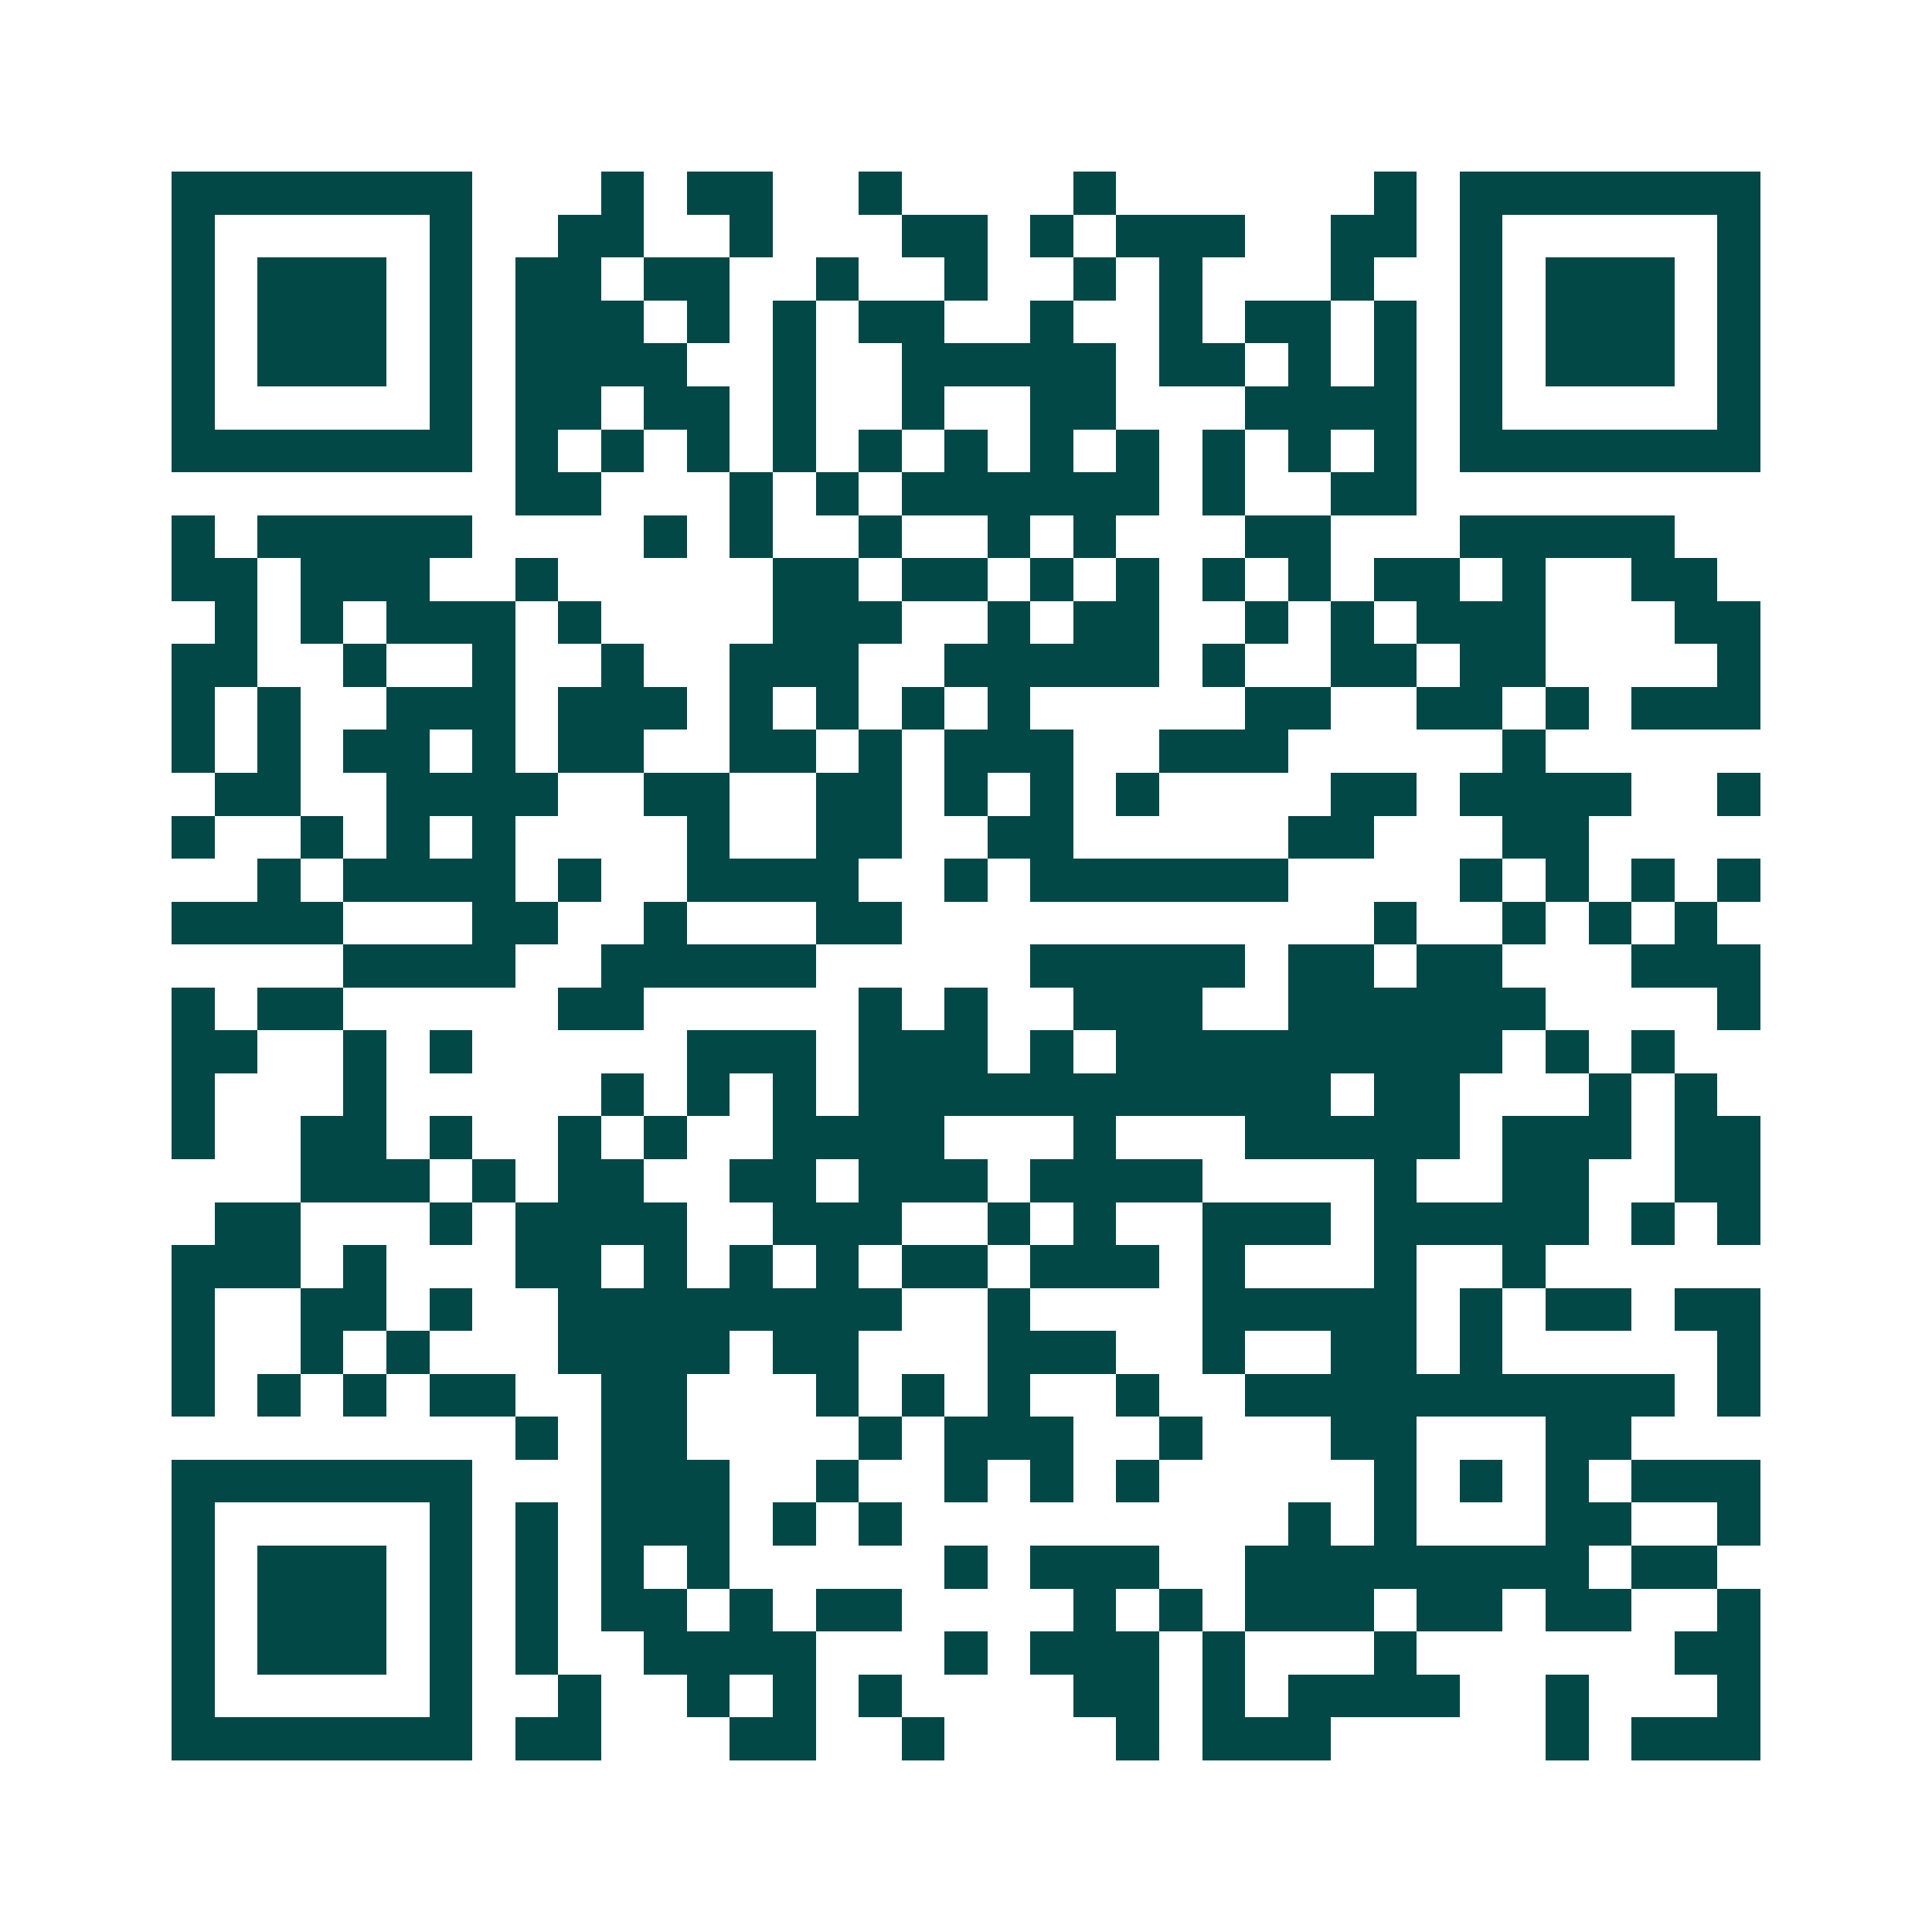 <svg xmlns="http://www.w3.org/2000/svg" width="200" height="200" viewBox="0 0 45 45" shape-rendering="crispEdges"><path fill="#ffffff" d="M0 0h45v45H0z"/><path stroke="#014847" d="M4 4.5h7m3 0h1m1 0h2m2 0h1m4 0h1m6 0h1m1 0h7M4 5.5h1m5 0h1m2 0h2m2 0h1m3 0h2m1 0h1m1 0h3m2 0h2m1 0h1m5 0h1M4 6.5h1m1 0h3m1 0h1m1 0h2m1 0h2m2 0h1m2 0h1m2 0h1m1 0h1m3 0h1m2 0h1m1 0h3m1 0h1M4 7.5h1m1 0h3m1 0h1m1 0h3m1 0h1m1 0h1m1 0h2m2 0h1m2 0h1m1 0h2m1 0h1m1 0h1m1 0h3m1 0h1M4 8.5h1m1 0h3m1 0h1m1 0h4m2 0h1m2 0h5m1 0h2m1 0h1m1 0h1m1 0h1m1 0h3m1 0h1M4 9.5h1m5 0h1m1 0h2m1 0h2m1 0h1m2 0h1m2 0h2m3 0h4m1 0h1m5 0h1M4 10.5h7m1 0h1m1 0h1m1 0h1m1 0h1m1 0h1m1 0h1m1 0h1m1 0h1m1 0h1m1 0h1m1 0h1m1 0h7M12 11.5h2m3 0h1m1 0h1m1 0h6m1 0h1m2 0h2M4 12.5h1m1 0h5m4 0h1m1 0h1m2 0h1m2 0h1m1 0h1m3 0h2m3 0h5M4 13.5h2m1 0h3m2 0h1m5 0h2m1 0h2m1 0h1m1 0h1m1 0h1m1 0h1m1 0h2m1 0h1m2 0h2M5 14.5h1m1 0h1m1 0h3m1 0h1m4 0h3m2 0h1m1 0h2m2 0h1m1 0h1m1 0h3m3 0h2M4 15.5h2m2 0h1m2 0h1m2 0h1m2 0h3m2 0h5m1 0h1m2 0h2m1 0h2m4 0h1M4 16.5h1m1 0h1m2 0h3m1 0h3m1 0h1m1 0h1m1 0h1m1 0h1m5 0h2m2 0h2m1 0h1m1 0h3M4 17.5h1m1 0h1m1 0h2m1 0h1m1 0h2m2 0h2m1 0h1m1 0h3m2 0h3m5 0h1M5 18.5h2m2 0h4m2 0h2m2 0h2m1 0h1m1 0h1m1 0h1m4 0h2m1 0h4m2 0h1M4 19.5h1m2 0h1m1 0h1m1 0h1m4 0h1m2 0h2m2 0h2m5 0h2m3 0h2M6 20.5h1m1 0h4m1 0h1m2 0h4m2 0h1m1 0h6m4 0h1m1 0h1m1 0h1m1 0h1M4 21.5h4m3 0h2m2 0h1m3 0h2m11 0h1m2 0h1m1 0h1m1 0h1M8 22.5h4m2 0h5m5 0h5m1 0h2m1 0h2m3 0h3M4 23.5h1m1 0h2m5 0h2m5 0h1m1 0h1m2 0h3m2 0h6m4 0h1M4 24.5h2m2 0h1m1 0h1m5 0h3m1 0h3m1 0h1m1 0h9m1 0h1m1 0h1M4 25.5h1m3 0h1m5 0h1m1 0h1m1 0h1m1 0h11m1 0h2m3 0h1m1 0h1M4 26.5h1m2 0h2m1 0h1m2 0h1m1 0h1m2 0h4m3 0h1m3 0h5m1 0h3m1 0h2M7 27.5h3m1 0h1m1 0h2m2 0h2m1 0h3m1 0h4m4 0h1m2 0h2m2 0h2M5 28.5h2m3 0h1m1 0h4m2 0h3m2 0h1m1 0h1m2 0h3m1 0h5m1 0h1m1 0h1M4 29.5h3m1 0h1m3 0h2m1 0h1m1 0h1m1 0h1m1 0h2m1 0h3m1 0h1m3 0h1m2 0h1M4 30.5h1m2 0h2m1 0h1m2 0h8m2 0h1m4 0h5m1 0h1m1 0h2m1 0h2M4 31.5h1m2 0h1m1 0h1m3 0h4m1 0h2m3 0h3m2 0h1m2 0h2m1 0h1m5 0h1M4 32.5h1m1 0h1m1 0h1m1 0h2m2 0h2m3 0h1m1 0h1m1 0h1m2 0h1m2 0h10m1 0h1M12 33.5h1m1 0h2m4 0h1m1 0h3m2 0h1m3 0h2m3 0h2M4 34.5h7m3 0h3m2 0h1m2 0h1m1 0h1m1 0h1m5 0h1m1 0h1m1 0h1m1 0h3M4 35.5h1m5 0h1m1 0h1m1 0h3m1 0h1m1 0h1m9 0h1m1 0h1m3 0h2m2 0h1M4 36.5h1m1 0h3m1 0h1m1 0h1m1 0h1m1 0h1m5 0h1m1 0h3m2 0h8m1 0h2M4 37.5h1m1 0h3m1 0h1m1 0h1m1 0h2m1 0h1m1 0h2m4 0h1m1 0h1m1 0h3m1 0h2m1 0h2m2 0h1M4 38.5h1m1 0h3m1 0h1m1 0h1m2 0h4m3 0h1m1 0h3m1 0h1m3 0h1m6 0h2M4 39.5h1m5 0h1m2 0h1m2 0h1m1 0h1m1 0h1m4 0h2m1 0h1m1 0h4m2 0h1m3 0h1M4 40.5h7m1 0h2m3 0h2m2 0h1m4 0h1m1 0h3m5 0h1m1 0h3"/></svg>
